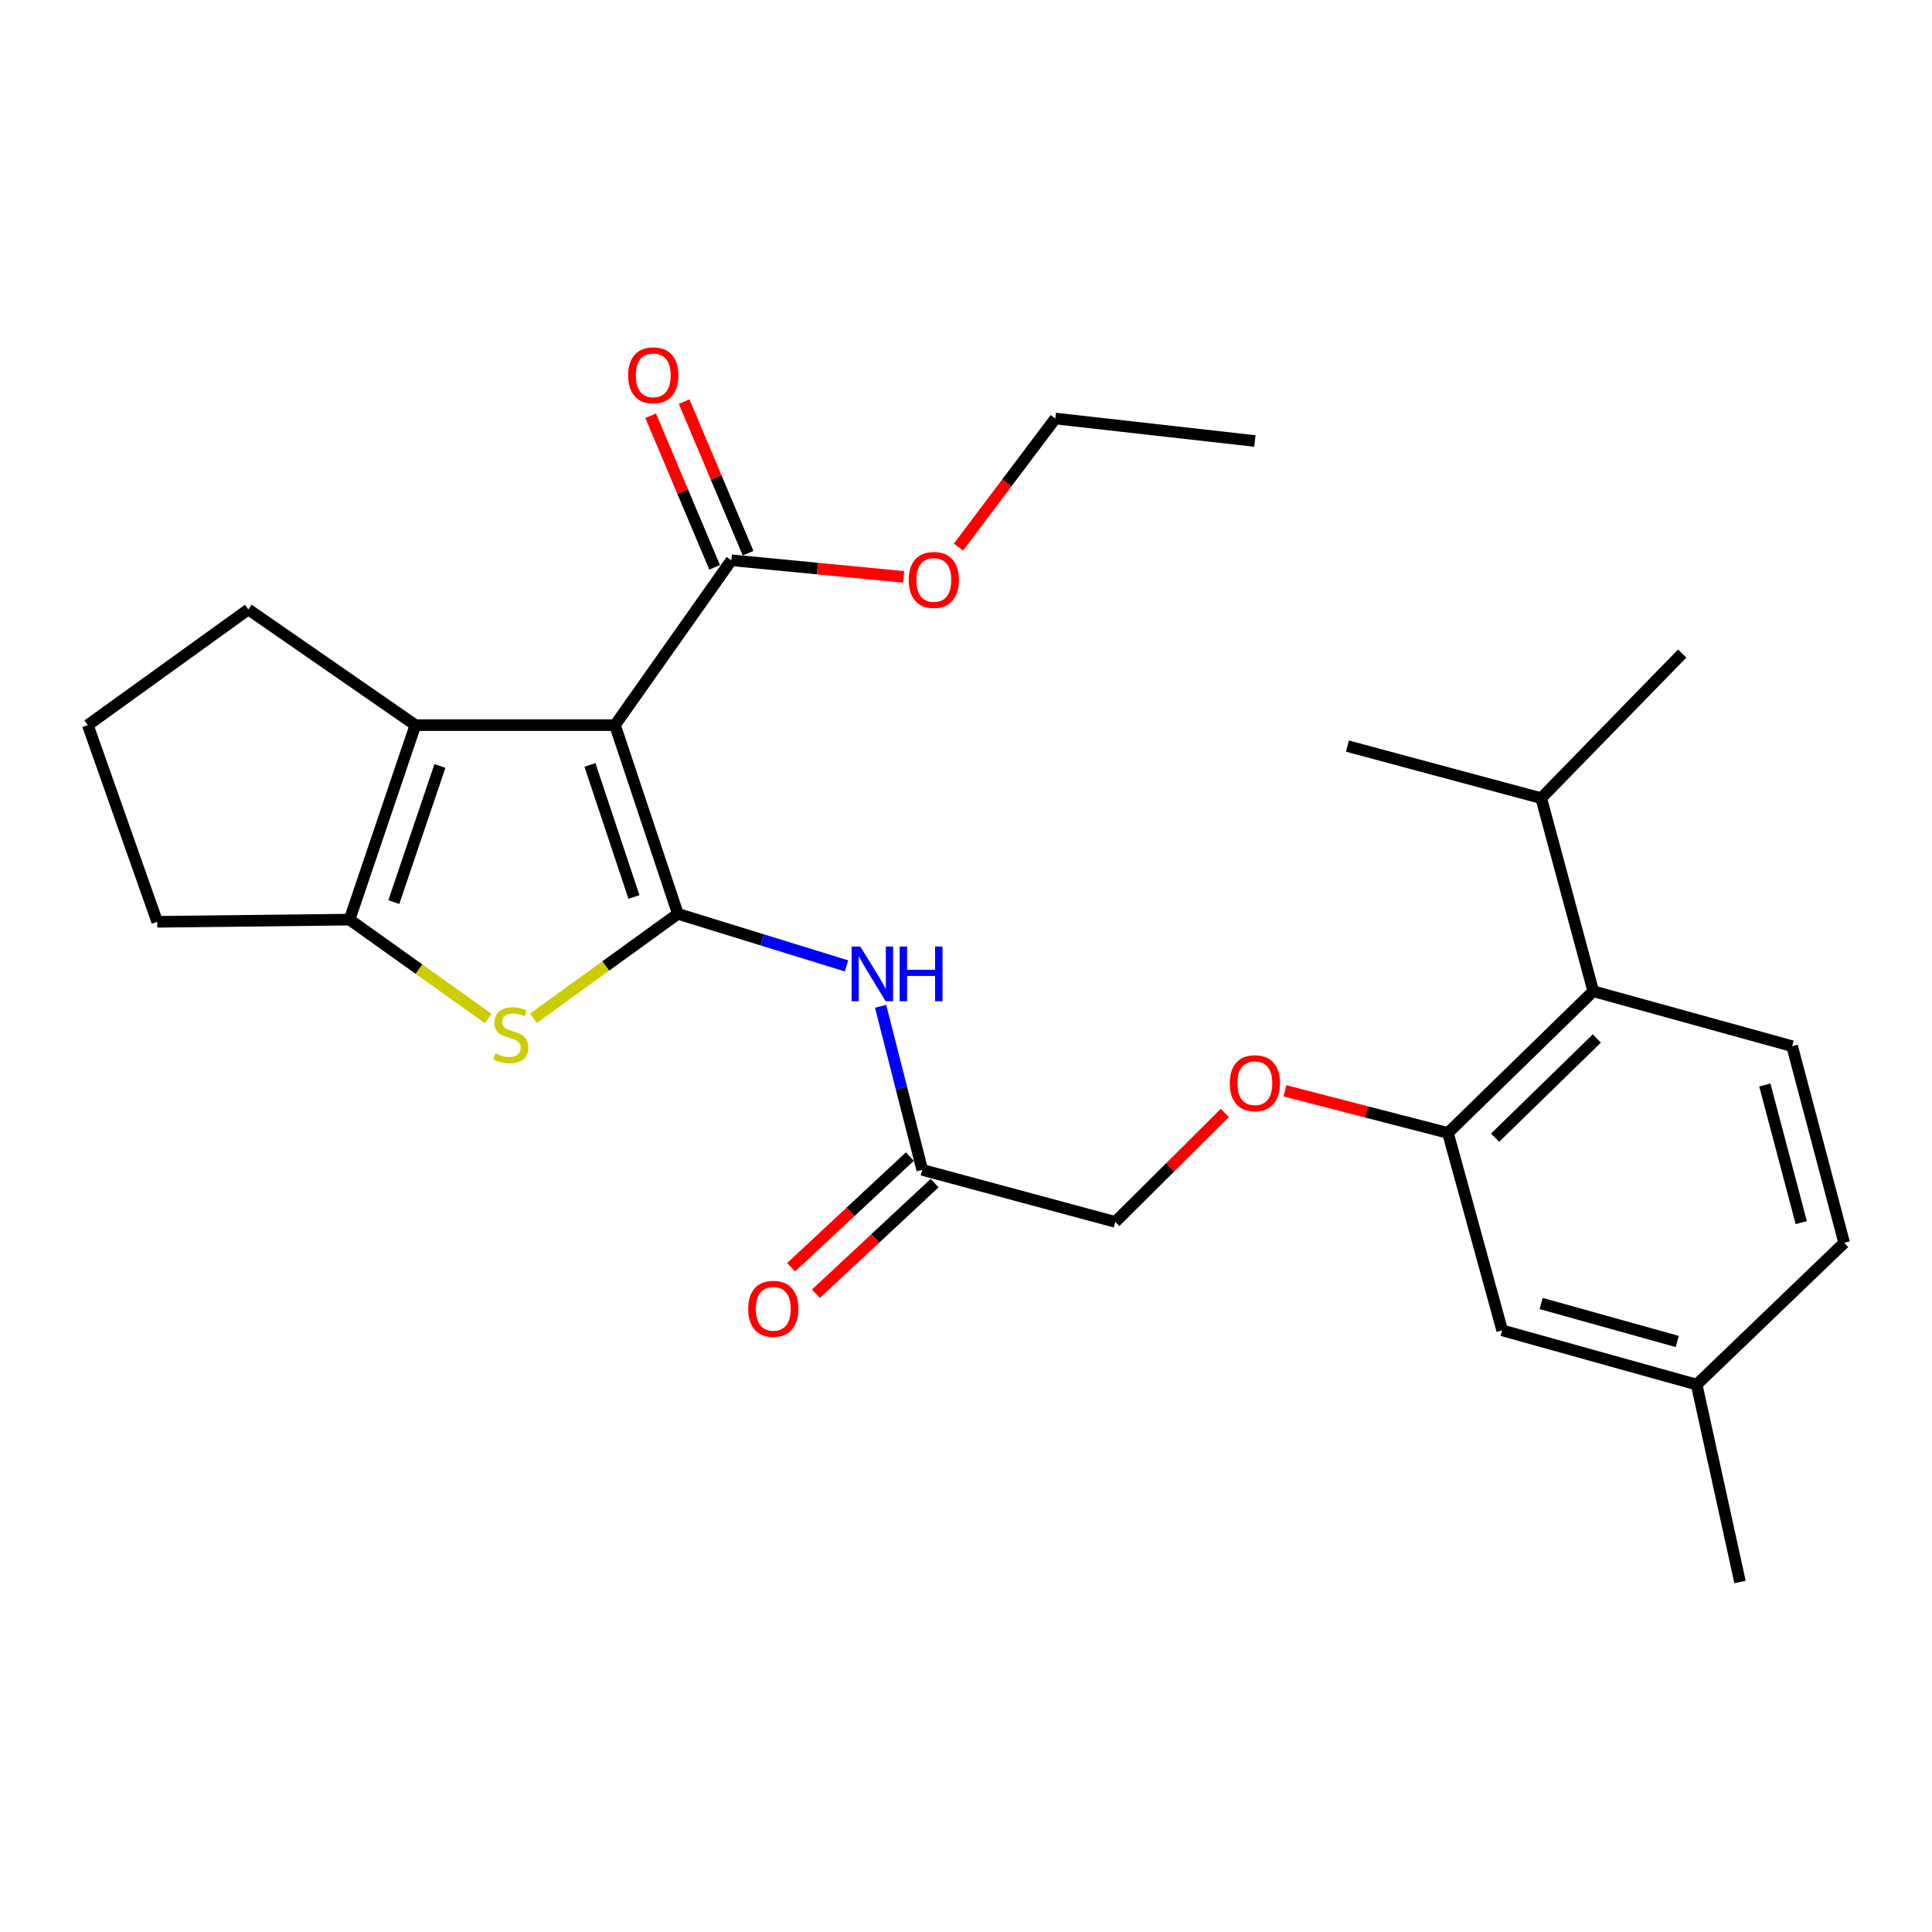 <?xml version='1.0' encoding='iso-8859-1'?>
<svg version='1.1' baseProfile='full'
              xmlns='http://www.w3.org/2000/svg'
                      xmlns:rdkit='http://www.rdkit.org/xml'
                      xmlns:xlink='http://www.w3.org/1999/xlink'
                  xml:space='preserve'
width='1000px' height='1000px' viewBox='0 0 1000 1000'>
<!-- END OF HEADER -->
<rect style='opacity:1.0;fill:#FFFFFF;stroke:none' width='1000' height='1000' x='0' y='0'> </rect>
<path class='bond-0' d='M 350.856,472.996 L 318.313,375.328' style='fill:none;fill-rule:evenodd;stroke:#000000;stroke-width:6px;stroke-linecap:butt;stroke-linejoin:miter;stroke-opacity:1' />
<path class='bond-0' d='M 328.14,464.288 L 305.36,395.92' style='fill:none;fill-rule:evenodd;stroke:#000000;stroke-width:6px;stroke-linecap:butt;stroke-linejoin:miter;stroke-opacity:1' />
<path class='bond-1' d='M 350.856,472.996 L 313.498,500.006' style='fill:none;fill-rule:evenodd;stroke:#000000;stroke-width:6px;stroke-linecap:butt;stroke-linejoin:miter;stroke-opacity:1' />
<path class='bond-1' d='M 313.498,500.006 L 276.141,527.017' style='fill:none;fill-rule:evenodd;stroke:#CCCC00;stroke-width:6px;stroke-linecap:butt;stroke-linejoin:miter;stroke-opacity:1' />
<path class='bond-4' d='M 350.856,472.996 L 394.506,486.471' style='fill:none;fill-rule:evenodd;stroke:#000000;stroke-width:6px;stroke-linecap:butt;stroke-linejoin:miter;stroke-opacity:1' />
<path class='bond-4' d='M 394.506,486.471 L 438.157,499.947' style='fill:none;fill-rule:evenodd;stroke:#0000FF;stroke-width:6px;stroke-linecap:butt;stroke-linejoin:miter;stroke-opacity:1' />
<path class='bond-2' d='M 318.313,375.328 L 215.006,375.328' style='fill:none;fill-rule:evenodd;stroke:#000000;stroke-width:6px;stroke-linecap:butt;stroke-linejoin:miter;stroke-opacity:1' />
<path class='bond-5' d='M 318.313,375.328 L 378.552,289.993' style='fill:none;fill-rule:evenodd;stroke:#000000;stroke-width:6px;stroke-linecap:butt;stroke-linejoin:miter;stroke-opacity:1' />
<path class='bond-3' d='M 252.751,527.209 L 216.839,501.601' style='fill:none;fill-rule:evenodd;stroke:#CCCC00;stroke-width:6px;stroke-linecap:butt;stroke-linejoin:miter;stroke-opacity:1' />
<path class='bond-3' d='M 216.839,501.601 L 180.928,475.993' style='fill:none;fill-rule:evenodd;stroke:#000000;stroke-width:6px;stroke-linecap:butt;stroke-linejoin:miter;stroke-opacity:1' />
<path class='bond-19' d='M 215.006,375.328 L 128.543,315.444' style='fill:none;fill-rule:evenodd;stroke:#000000;stroke-width:6px;stroke-linecap:butt;stroke-linejoin:miter;stroke-opacity:1' />
<path class='bond-27' d='M 215.006,375.328 L 180.928,475.993' style='fill:none;fill-rule:evenodd;stroke:#000000;stroke-width:6px;stroke-linecap:butt;stroke-linejoin:miter;stroke-opacity:1' />
<path class='bond-27' d='M 227.7,396.455 L 203.846,466.921' style='fill:none;fill-rule:evenodd;stroke:#000000;stroke-width:6px;stroke-linecap:butt;stroke-linejoin:miter;stroke-opacity:1' />
<path class='bond-20' d='M 180.928,475.993 L 81.38,477.121' style='fill:none;fill-rule:evenodd;stroke:#000000;stroke-width:6px;stroke-linecap:butt;stroke-linejoin:miter;stroke-opacity:1' />
<path class='bond-8' d='M 455.801,520.853 L 466.575,563.183' style='fill:none;fill-rule:evenodd;stroke:#0000FF;stroke-width:6px;stroke-linecap:butt;stroke-linejoin:miter;stroke-opacity:1' />
<path class='bond-8' d='M 466.575,563.183 L 477.348,605.514' style='fill:none;fill-rule:evenodd;stroke:#000000;stroke-width:6px;stroke-linecap:butt;stroke-linejoin:miter;stroke-opacity:1' />
<path class='bond-12' d='M 387.212,286.339 L 370.661,247.114' style='fill:none;fill-rule:evenodd;stroke:#000000;stroke-width:6px;stroke-linecap:butt;stroke-linejoin:miter;stroke-opacity:1' />
<path class='bond-12' d='M 370.661,247.114 L 354.11,207.89' style='fill:none;fill-rule:evenodd;stroke:#FF0000;stroke-width:6px;stroke-linecap:butt;stroke-linejoin:miter;stroke-opacity:1' />
<path class='bond-12' d='M 369.892,293.647 L 353.341,254.423' style='fill:none;fill-rule:evenodd;stroke:#000000;stroke-width:6px;stroke-linecap:butt;stroke-linejoin:miter;stroke-opacity:1' />
<path class='bond-12' d='M 353.341,254.423 L 336.79,215.198' style='fill:none;fill-rule:evenodd;stroke:#FF0000;stroke-width:6px;stroke-linecap:butt;stroke-linejoin:miter;stroke-opacity:1' />
<path class='bond-18' d='M 378.552,289.993 L 423.131,294.294' style='fill:none;fill-rule:evenodd;stroke:#000000;stroke-width:6px;stroke-linecap:butt;stroke-linejoin:miter;stroke-opacity:1' />
<path class='bond-18' d='M 423.131,294.294 L 467.711,298.595' style='fill:none;fill-rule:evenodd;stroke:#FF0000;stroke-width:6px;stroke-linecap:butt;stroke-linejoin:miter;stroke-opacity:1' />
<path class='bond-6' d='M 749.455,586.413 L 707.278,575.513' style='fill:none;fill-rule:evenodd;stroke:#000000;stroke-width:6px;stroke-linecap:butt;stroke-linejoin:miter;stroke-opacity:1' />
<path class='bond-6' d='M 707.278,575.513 L 665.101,564.612' style='fill:none;fill-rule:evenodd;stroke:#FF0000;stroke-width:6px;stroke-linecap:butt;stroke-linejoin:miter;stroke-opacity:1' />
<path class='bond-7' d='M 749.455,586.413 L 824.669,513.068' style='fill:none;fill-rule:evenodd;stroke:#000000;stroke-width:6px;stroke-linecap:butt;stroke-linejoin:miter;stroke-opacity:1' />
<path class='bond-7' d='M 773.861,588.87 L 826.511,537.528' style='fill:none;fill-rule:evenodd;stroke:#000000;stroke-width:6px;stroke-linecap:butt;stroke-linejoin:miter;stroke-opacity:1' />
<path class='bond-11' d='M 749.455,586.413 L 777.527,688.593' style='fill:none;fill-rule:evenodd;stroke:#000000;stroke-width:6px;stroke-linecap:butt;stroke-linejoin:miter;stroke-opacity:1' />
<path class='bond-9' d='M 824.669,513.068 L 927.601,541.505' style='fill:none;fill-rule:evenodd;stroke:#000000;stroke-width:6px;stroke-linecap:butt;stroke-linejoin:miter;stroke-opacity:1' />
<path class='bond-15' d='M 824.669,513.068 L 797.735,413.133' style='fill:none;fill-rule:evenodd;stroke:#000000;stroke-width:6px;stroke-linecap:butt;stroke-linejoin:miter;stroke-opacity:1' />
<path class='bond-13' d='M 470.94,598.638 L 440.21,627.274' style='fill:none;fill-rule:evenodd;stroke:#000000;stroke-width:6px;stroke-linecap:butt;stroke-linejoin:miter;stroke-opacity:1' />
<path class='bond-13' d='M 440.21,627.274 L 409.48,655.91' style='fill:none;fill-rule:evenodd;stroke:#FF0000;stroke-width:6px;stroke-linecap:butt;stroke-linejoin:miter;stroke-opacity:1' />
<path class='bond-13' d='M 483.756,612.39 L 453.026,641.026' style='fill:none;fill-rule:evenodd;stroke:#000000;stroke-width:6px;stroke-linecap:butt;stroke-linejoin:miter;stroke-opacity:1' />
<path class='bond-13' d='M 453.026,641.026 L 422.296,669.662' style='fill:none;fill-rule:evenodd;stroke:#FF0000;stroke-width:6px;stroke-linecap:butt;stroke-linejoin:miter;stroke-opacity:1' />
<path class='bond-14' d='M 477.348,605.514 L 577.282,632.458' style='fill:none;fill-rule:evenodd;stroke:#000000;stroke-width:6px;stroke-linecap:butt;stroke-linejoin:miter;stroke-opacity:1' />
<path class='bond-29' d='M 927.601,541.505 L 954.545,643.299' style='fill:none;fill-rule:evenodd;stroke:#000000;stroke-width:6px;stroke-linecap:butt;stroke-linejoin:miter;stroke-opacity:1' />
<path class='bond-29' d='M 913.47,561.585 L 932.331,632.84' style='fill:none;fill-rule:evenodd;stroke:#000000;stroke-width:6px;stroke-linecap:butt;stroke-linejoin:miter;stroke-opacity:1' />
<path class='bond-10' d='M 633.973,576.055 L 605.628,604.257' style='fill:none;fill-rule:evenodd;stroke:#FF0000;stroke-width:6px;stroke-linecap:butt;stroke-linejoin:miter;stroke-opacity:1' />
<path class='bond-10' d='M 605.628,604.257 L 577.282,632.458' style='fill:none;fill-rule:evenodd;stroke:#000000;stroke-width:6px;stroke-linecap:butt;stroke-linejoin:miter;stroke-opacity:1' />
<path class='bond-17' d='M 777.527,688.593 L 878.193,716.665' style='fill:none;fill-rule:evenodd;stroke:#000000;stroke-width:6px;stroke-linecap:butt;stroke-linejoin:miter;stroke-opacity:1' />
<path class='bond-17' d='M 797.677,674.696 L 868.142,694.346' style='fill:none;fill-rule:evenodd;stroke:#000000;stroke-width:6px;stroke-linecap:butt;stroke-linejoin:miter;stroke-opacity:1' />
<path class='bond-23' d='M 797.735,413.133 L 697.425,386.178' style='fill:none;fill-rule:evenodd;stroke:#000000;stroke-width:6px;stroke-linecap:butt;stroke-linejoin:miter;stroke-opacity:1' />
<path class='bond-24' d='M 797.735,413.133 L 870.705,338.274' style='fill:none;fill-rule:evenodd;stroke:#000000;stroke-width:6px;stroke-linecap:butt;stroke-linejoin:miter;stroke-opacity:1' />
<path class='bond-16' d='M 954.545,643.299 L 878.193,716.665' style='fill:none;fill-rule:evenodd;stroke:#000000;stroke-width:6px;stroke-linecap:butt;stroke-linejoin:miter;stroke-opacity:1' />
<path class='bond-25' d='M 878.193,716.665 L 900.636,818.834' style='fill:none;fill-rule:evenodd;stroke:#000000;stroke-width:6px;stroke-linecap:butt;stroke-linejoin:miter;stroke-opacity:1' />
<path class='bond-22' d='M 496.098,283.17 L 521.16,249.899' style='fill:none;fill-rule:evenodd;stroke:#FF0000;stroke-width:6px;stroke-linecap:butt;stroke-linejoin:miter;stroke-opacity:1' />
<path class='bond-22' d='M 521.16,249.899 L 546.223,216.627' style='fill:none;fill-rule:evenodd;stroke:#000000;stroke-width:6px;stroke-linecap:butt;stroke-linejoin:miter;stroke-opacity:1' />
<path class='bond-28' d='M 128.543,315.444 L 45.455,375.328' style='fill:none;fill-rule:evenodd;stroke:#000000;stroke-width:6px;stroke-linecap:butt;stroke-linejoin:miter;stroke-opacity:1' />
<path class='bond-21' d='M 81.38,477.121 L 45.455,375.328' style='fill:none;fill-rule:evenodd;stroke:#000000;stroke-width:6px;stroke-linecap:butt;stroke-linejoin:miter;stroke-opacity:1' />
<path class='bond-26' d='M 546.223,216.627 L 649.52,228.261' style='fill:none;fill-rule:evenodd;stroke:#000000;stroke-width:6px;stroke-linecap:butt;stroke-linejoin:miter;stroke-opacity:1' />
<path  class='atom-2' d='M 256.393 545.231
Q 256.713 545.351, 258.033 545.911
Q 259.353 546.471, 260.793 546.831
Q 262.273 547.151, 263.713 547.151
Q 266.393 547.151, 267.953 545.871
Q 269.513 544.551, 269.513 542.271
Q 269.513 540.711, 268.713 539.751
Q 267.953 538.791, 266.753 538.271
Q 265.553 537.751, 263.553 537.151
Q 261.033 536.391, 259.513 535.671
Q 258.033 534.951, 256.953 533.431
Q 255.913 531.911, 255.913 529.351
Q 255.913 525.791, 258.313 523.591
Q 260.753 521.391, 265.553 521.391
Q 268.833 521.391, 272.553 522.951
L 271.633 526.031
Q 268.233 524.631, 265.673 524.631
Q 262.913 524.631, 261.393 525.791
Q 259.873 526.911, 259.913 528.871
Q 259.913 530.391, 260.673 531.311
Q 261.473 532.231, 262.593 532.751
Q 263.753 533.271, 265.673 533.871
Q 268.233 534.671, 269.753 535.471
Q 271.273 536.271, 272.353 537.911
Q 273.473 539.511, 273.473 542.271
Q 273.473 546.191, 270.833 548.311
Q 268.233 550.391, 263.873 550.391
Q 261.353 550.391, 259.433 549.831
Q 257.553 549.311, 255.313 548.391
L 256.393 545.231
' fill='#CCCC00'/>
<path  class='atom-5' d='M 445.271 489.916
L 454.551 504.916
Q 455.471 506.396, 456.951 509.076
Q 458.431 511.756, 458.511 511.916
L 458.511 489.916
L 462.271 489.916
L 462.271 518.236
L 458.391 518.236
L 448.431 501.836
Q 447.271 499.916, 446.031 497.716
Q 444.831 495.516, 444.471 494.836
L 444.471 518.236
L 440.791 518.236
L 440.791 489.916
L 445.271 489.916
' fill='#0000FF'/>
<path  class='atom-5' d='M 465.671 489.916
L 469.511 489.916
L 469.511 501.956
L 483.991 501.956
L 483.991 489.916
L 487.831 489.916
L 487.831 518.236
L 483.991 518.236
L 483.991 505.156
L 469.511 505.156
L 469.511 518.236
L 465.671 518.236
L 465.671 489.916
' fill='#0000FF'/>
<path  class='atom-11' d='M 636.52 560.666
Q 636.52 553.866, 639.88 550.066
Q 643.24 546.266, 649.52 546.266
Q 655.8 546.266, 659.16 550.066
Q 662.52 553.866, 662.52 560.666
Q 662.52 567.546, 659.12 571.466
Q 655.72 575.346, 649.52 575.346
Q 643.28 575.346, 639.88 571.466
Q 636.52 567.586, 636.52 560.666
M 649.52 572.146
Q 653.84 572.146, 656.16 569.266
Q 658.52 566.346, 658.52 560.666
Q 658.52 555.106, 656.16 552.306
Q 653.84 549.466, 649.52 549.466
Q 645.2 549.466, 642.84 552.266
Q 640.52 555.066, 640.52 560.666
Q 640.52 566.386, 642.84 569.266
Q 645.2 572.146, 649.52 572.146
' fill='#FF0000'/>
<path  class='atom-13' d='M 325.125 194.264
Q 325.125 187.464, 328.485 183.664
Q 331.845 179.864, 338.125 179.864
Q 344.405 179.864, 347.765 183.664
Q 351.125 187.464, 351.125 194.264
Q 351.125 201.144, 347.725 205.064
Q 344.325 208.944, 338.125 208.944
Q 331.885 208.944, 328.485 205.064
Q 325.125 201.184, 325.125 194.264
M 338.125 205.744
Q 342.445 205.744, 344.765 202.864
Q 347.125 199.944, 347.125 194.264
Q 347.125 188.704, 344.765 185.904
Q 342.445 183.064, 338.125 183.064
Q 333.805 183.064, 331.445 185.864
Q 329.125 188.664, 329.125 194.264
Q 329.125 199.984, 331.445 202.864
Q 333.805 205.744, 338.125 205.744
' fill='#FF0000'/>
<path  class='atom-14' d='M 387.254 677.435
Q 387.254 670.635, 390.614 666.835
Q 393.974 663.035, 400.254 663.035
Q 406.534 663.035, 409.894 666.835
Q 413.254 670.635, 413.254 677.435
Q 413.254 684.315, 409.854 688.235
Q 406.454 692.115, 400.254 692.115
Q 394.014 692.115, 390.614 688.235
Q 387.254 684.355, 387.254 677.435
M 400.254 688.915
Q 404.574 688.915, 406.894 686.035
Q 409.254 683.115, 409.254 677.435
Q 409.254 671.875, 406.894 669.075
Q 404.574 666.235, 400.254 666.235
Q 395.934 666.235, 393.574 669.035
Q 391.254 671.835, 391.254 677.435
Q 391.254 683.155, 393.574 686.035
Q 395.934 688.915, 400.254 688.915
' fill='#FF0000'/>
<path  class='atom-19' d='M 470.343 300.183
Q 470.343 293.383, 473.703 289.583
Q 477.063 285.783, 483.343 285.783
Q 489.623 285.783, 492.983 289.583
Q 496.343 293.383, 496.343 300.183
Q 496.343 307.063, 492.943 310.983
Q 489.543 314.863, 483.343 314.863
Q 477.103 314.863, 473.703 310.983
Q 470.343 307.103, 470.343 300.183
M 483.343 311.663
Q 487.663 311.663, 489.983 308.783
Q 492.343 305.863, 492.343 300.183
Q 492.343 294.623, 489.983 291.823
Q 487.663 288.983, 483.343 288.983
Q 479.023 288.983, 476.663 291.783
Q 474.343 294.583, 474.343 300.183
Q 474.343 305.903, 476.663 308.783
Q 479.023 311.663, 483.343 311.663
' fill='#FF0000'/>
</svg>
